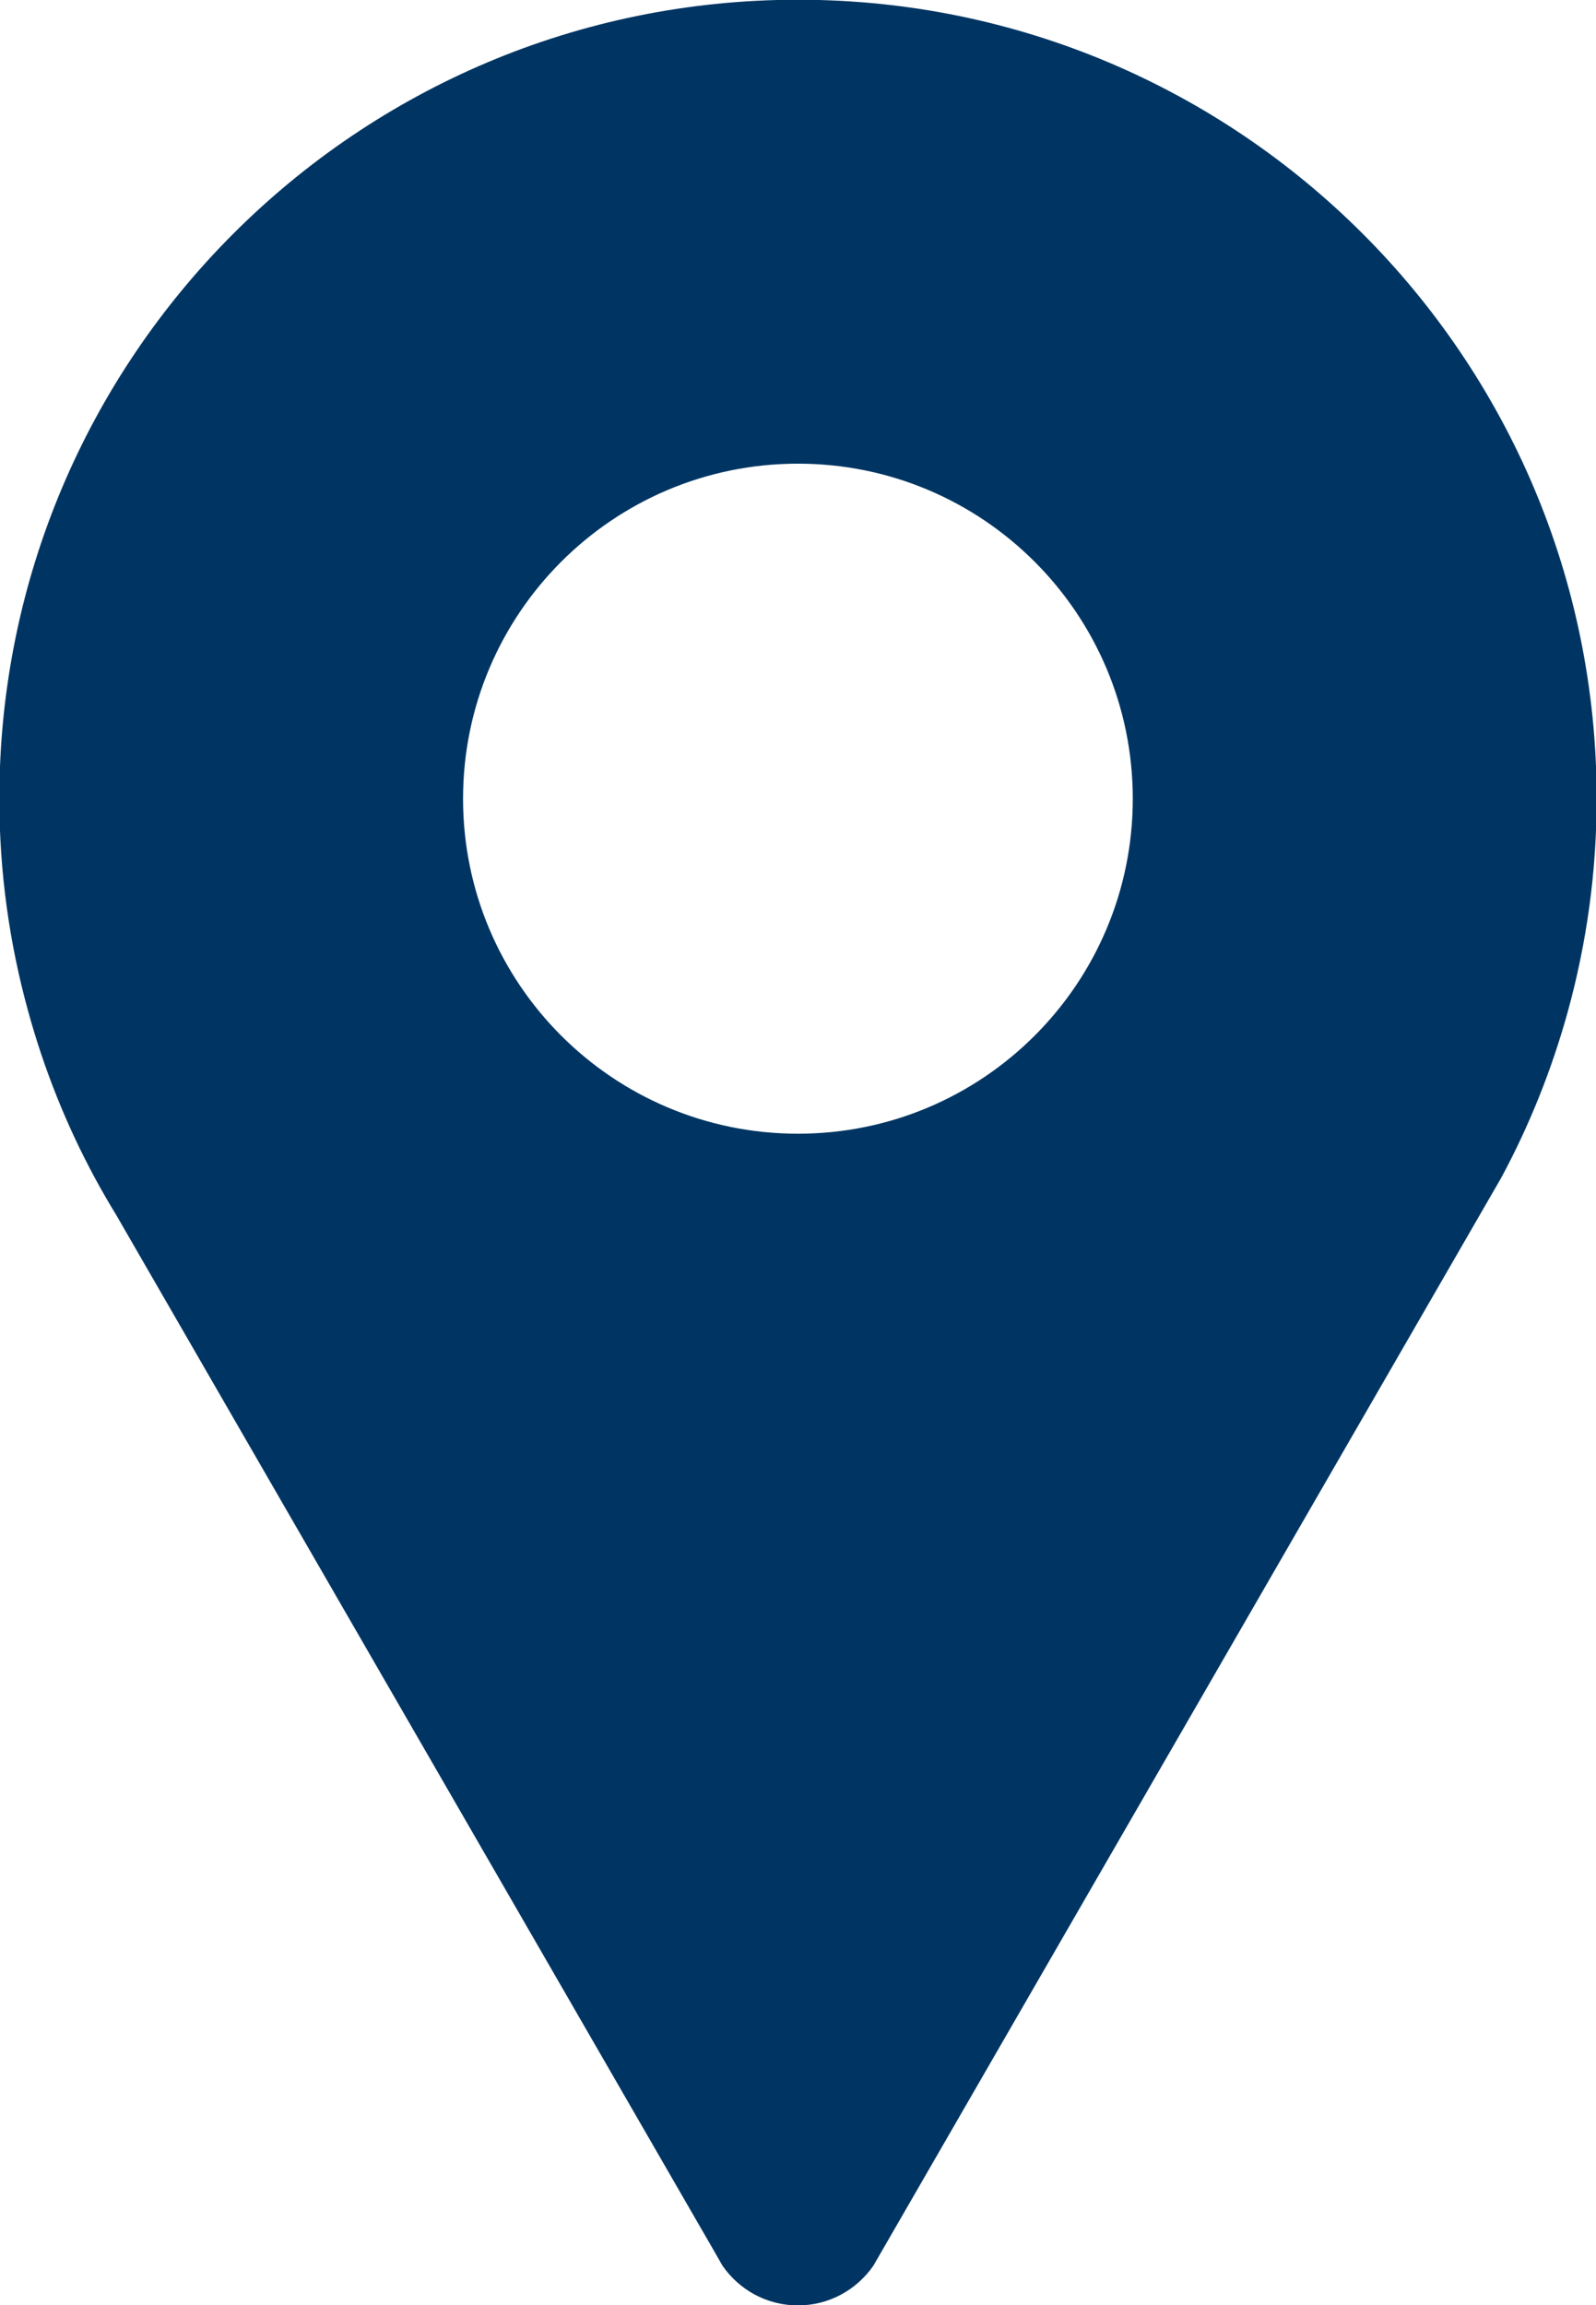 <?xml version="1.0" encoding="UTF-8" standalone="no"?><svg xmlns="http://www.w3.org/2000/svg" xmlns:xlink="http://www.w3.org/1999/xlink" fill="#003563" height="84.6" preserveAspectRatio="xMidYMid meet" version="1" viewBox="25.2 12.2 58.6 84.6" width="58.6" zoomAndPan="magnify"><g id="change1_1"><path d="M54.501,12.19c-16.198,0-29.325,13.128-29.325,29.325c0,2.694,0.37,5.301,1.052,7.778 c0.59,2.157,1.417,4.218,2.46,6.147c0.252,0.465,0.518,0.924,0.793,1.375L51.59,95.11c0.047,0.082,0.09,0.168,0.142,0.248 c0.608,0.878,1.62,1.452,2.767,1.452c1.15,0,2.165-0.582,2.772-1.463l0.094-0.163l22.149-38.362l0.8-1.385 c1.041-1.928,1.867-3.99,2.46-6.144c0.679-2.477,1.05-5.084,1.05-7.778C83.824,25.318,70.696,12.19,54.501,12.19z M54.499,53.808 c-6.792,0-12.297-5.505-12.297-12.293c0-6.792,5.504-12.298,12.297-12.298c6.791,0,12.293,5.506,12.293,12.298 C66.792,48.303,61.29,53.808,54.499,53.808z"/></g></svg>
